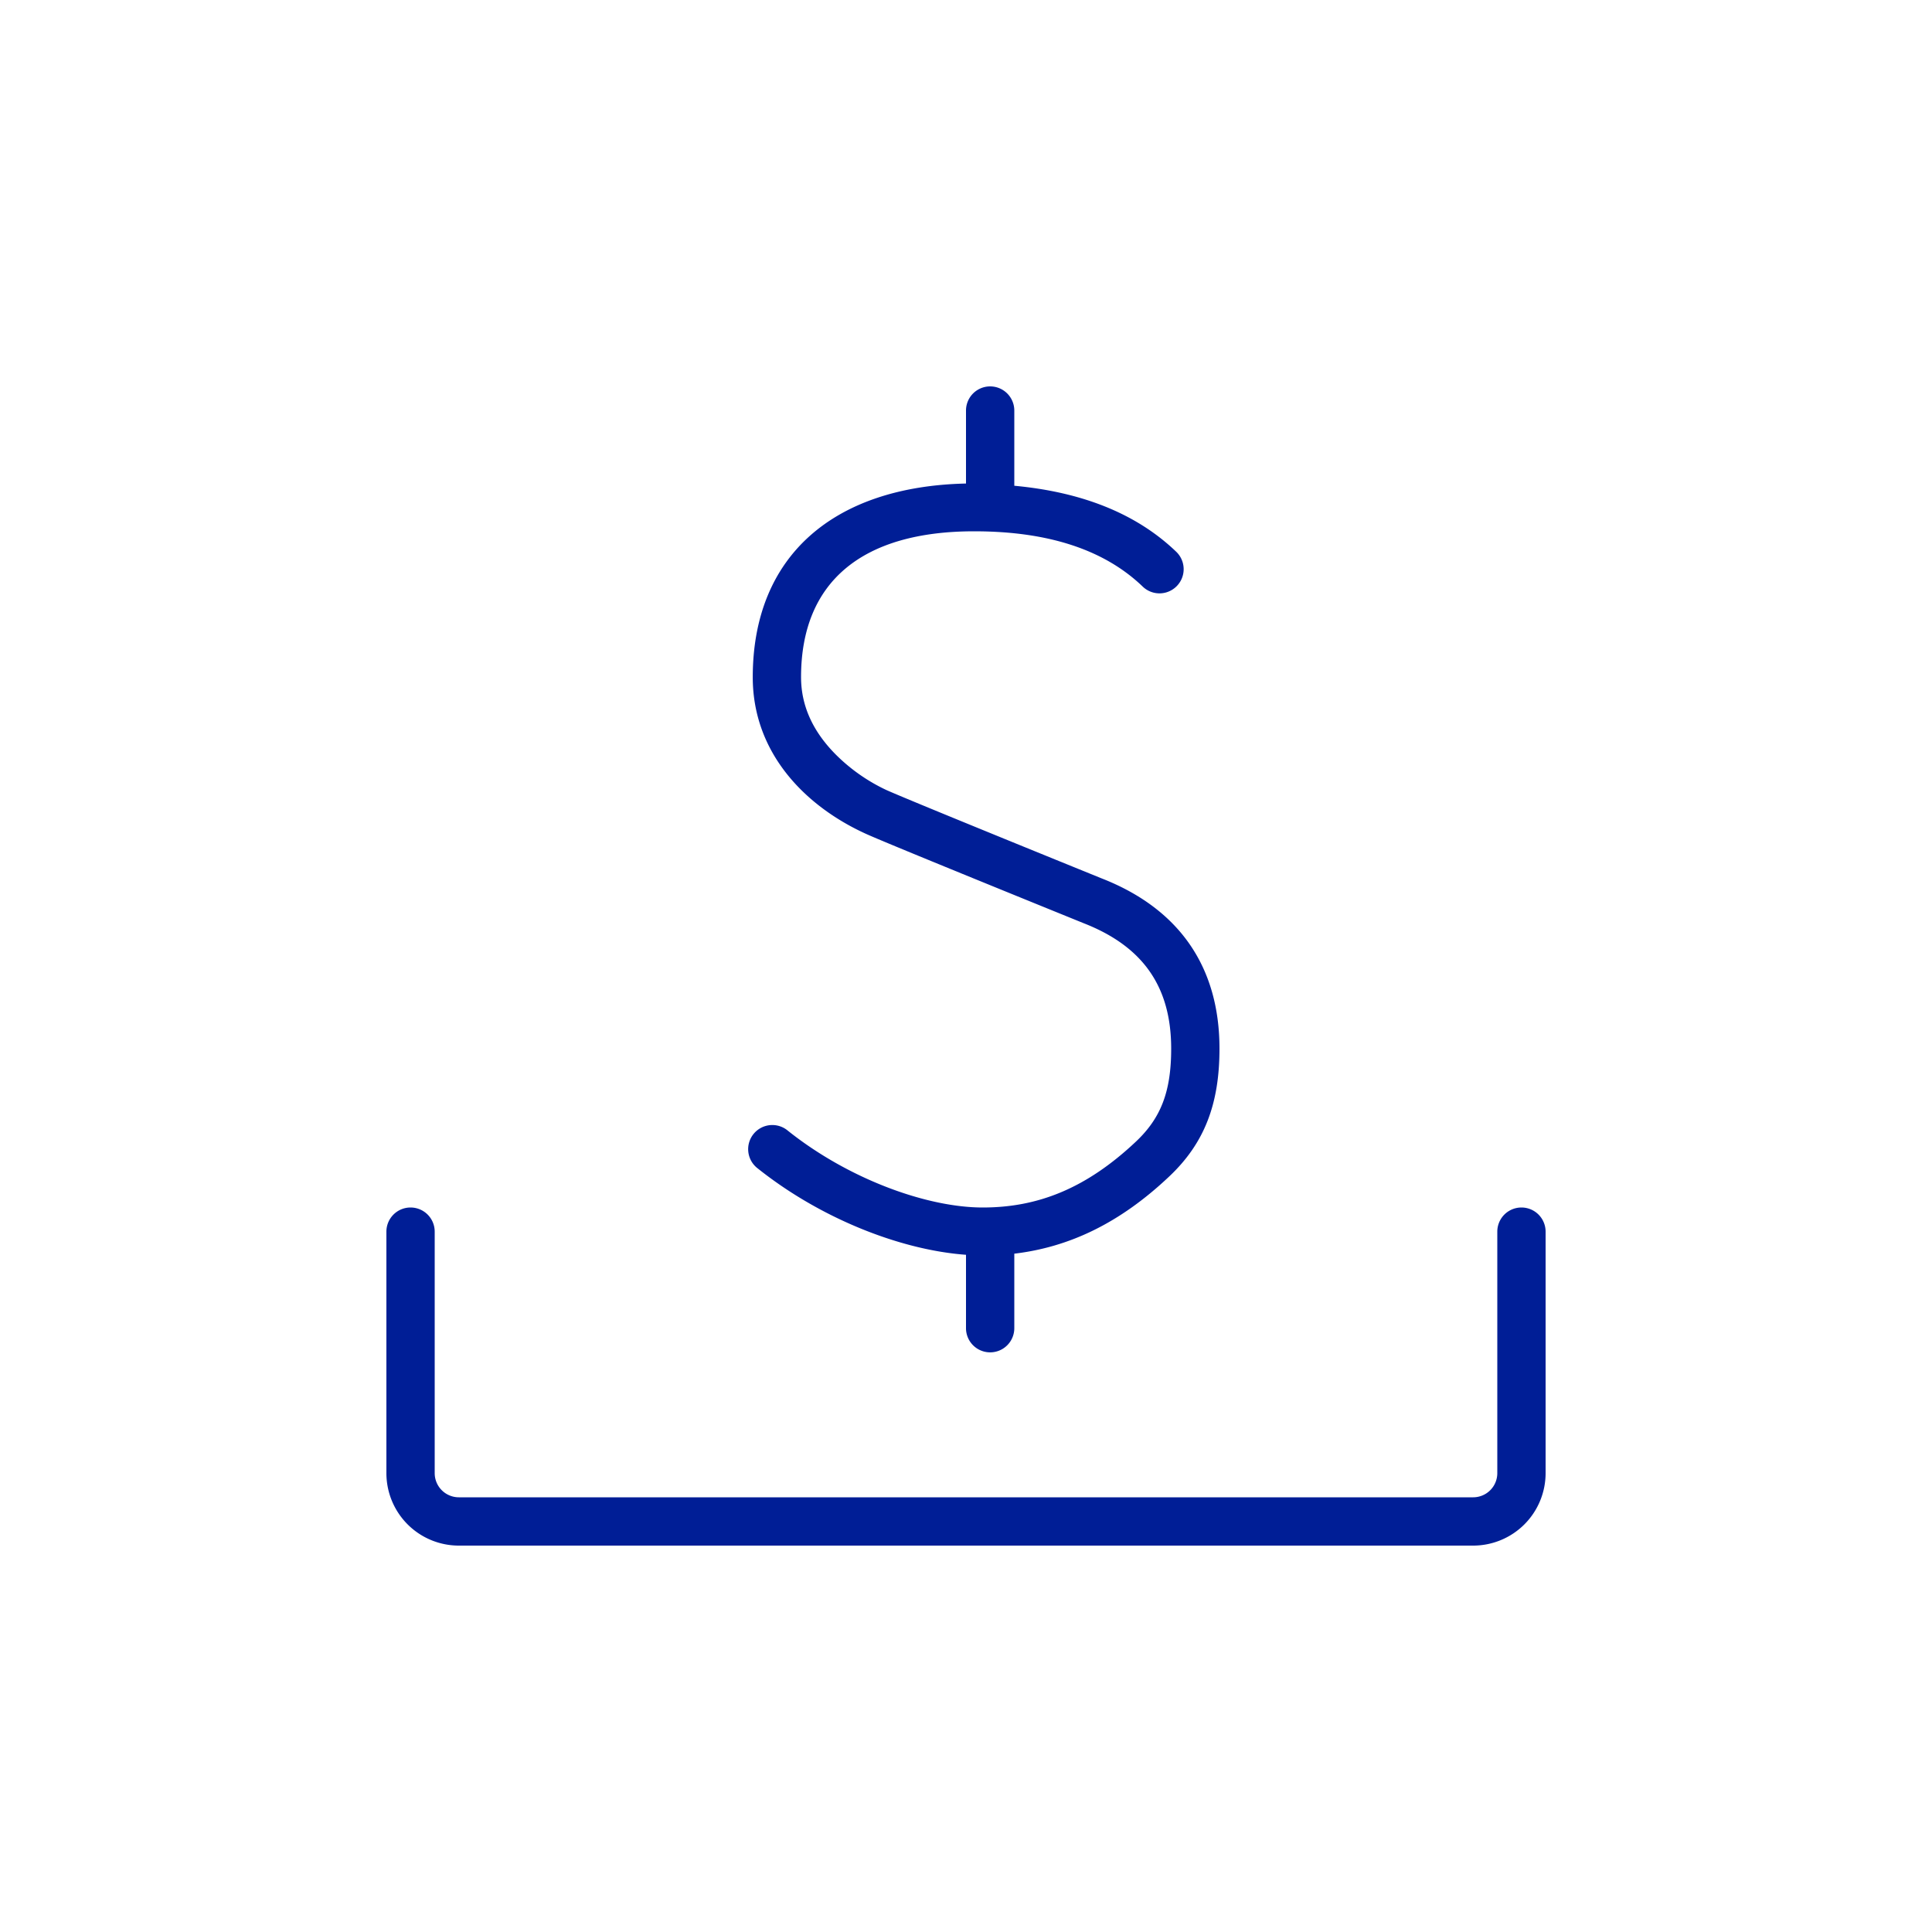 <svg xmlns="http://www.w3.org/2000/svg" viewBox="0 0 40 40">
    <g style="fill:#001e96">
        <path d="M8.5 25a.5.5 0 0 0-.5.5v5A1.5 1.5 0 0 0 9.5 32h21a1.5 1.5 0 0 0 1.5-1.5v-5a.5.5 0 0 0-1 0v5a.5.5 0 0 1-.5.5h-21a.5.5 0 0 1-.5-.5v-5a.5.5 0 0 0-.5-.5z"/>
        <path d="M20.346 25c-1.151 0-2.774-.585-4.034-1.59a.5.5 0 1 0-.624.781c1.32 1.052 2.979 1.691 4.312 1.788v1.52a.5.5 0 0 0 1 0v-1.543c1.13-.134 2.179-.626 3.206-1.597.734-.692 1.042-1.507 1.042-2.648 0-1.694-.835-2.898-2.44-3.525-2.68-1.088-4.178-1.704-4.458-1.83a3.712 3.712 0 0 1-1.044-.732c-.461-.463-.721-.994-.721-1.604 0-1.974 1.263-3.02 3.584-3.02 1.545 0 2.7.386 3.49 1.145a.5.5 0 0 0 .694-.721c-.832-.799-1.965-1.238-3.353-1.367V8.5a.5.5 0 1 0-1 0v1.511c-2.733.06-4.415 1.492-4.415 4.01 0 1.578 1.098 2.68 2.353 3.247.299.135 1.788.746 4.5 1.847 1.23.481 1.81 1.318 1.81 2.597 0 .88-.208 1.431-.728 1.922C22.485 24.61 21.482 25 20.346 25z"/>
    </g>
</svg>
